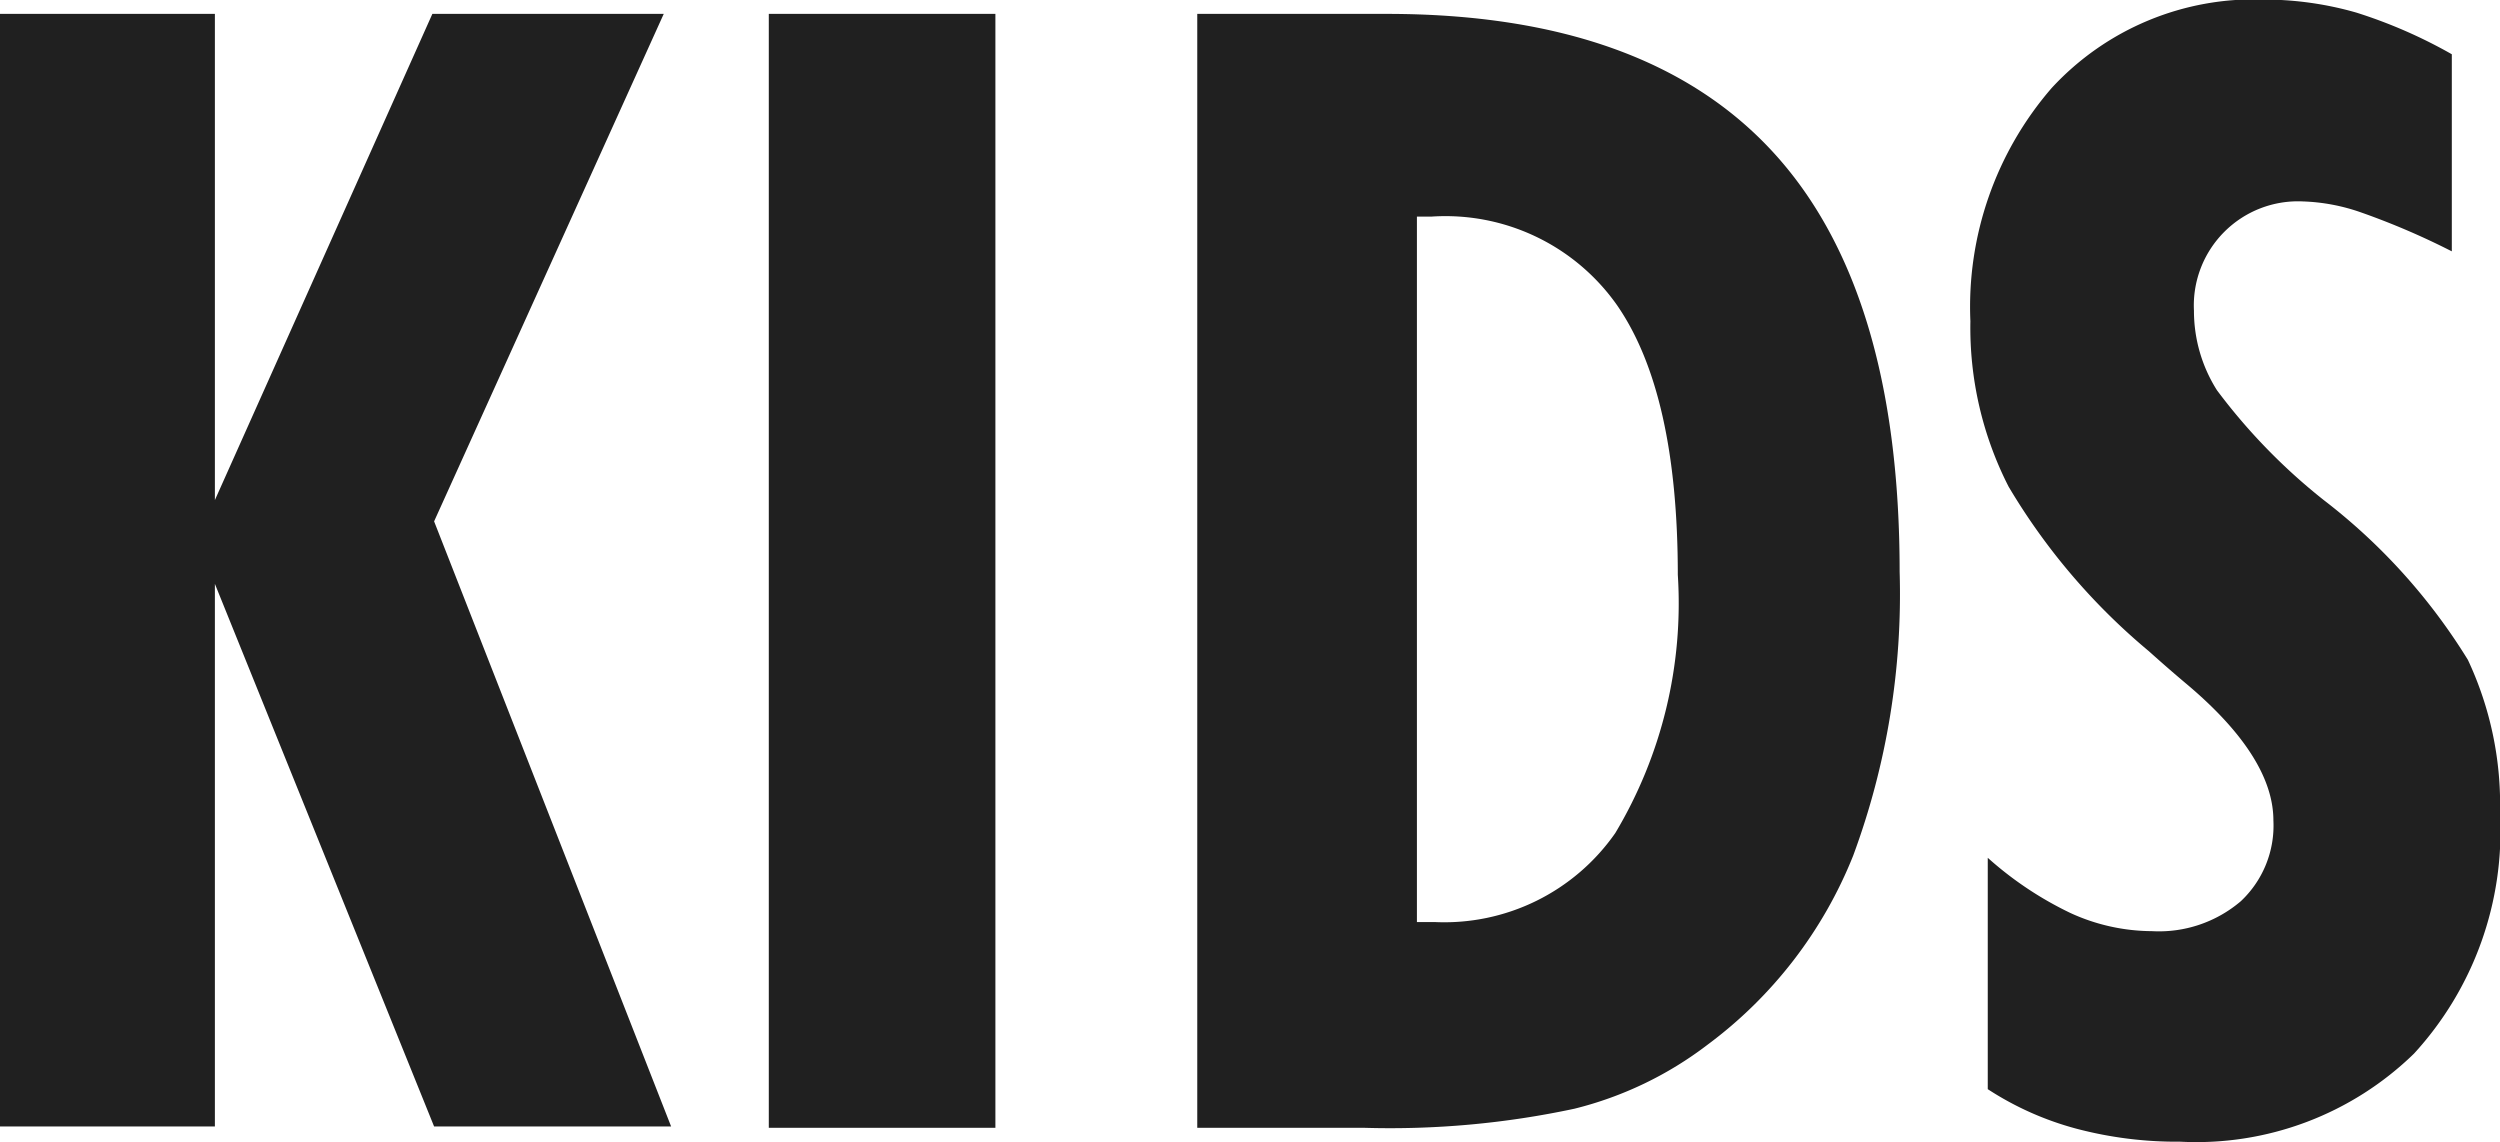<svg xmlns="http://www.w3.org/2000/svg" width="57.59" height="26.31" viewBox="0 0 57.59 26.31">
  <defs>
    <style>
      .cls-1 {
        fill: #202020;
        fill-rule: evenodd;
      }
    </style>
  </defs>
  <path id="kids.svg" class="cls-1" d="M1900.17,5861.39v-12.5l5.05,12.5h5.46l-5.46-13.94,5.29-11.69h-5.33l-5.01,11.2v-11.2h-4.95v25.63h4.95Zm17.98,0.03v-25.66h-5.22v25.66h5.22Zm9.71-20.99h0.33a4.832,4.832,0,0,1,4.28,2.04q1.4,2.025,1.4,6.21a10.311,10.311,0,0,1-1.44,5.95,4.8,4.8,0,0,1-4.17,2.05h-0.4v-16.25Zm-1.22,20.99a20.274,20.274,0,0,0,4.85-.44,8.357,8.357,0,0,0,3.06-1.47,10.075,10.075,0,0,0,3.36-4.36,17.348,17.348,0,0,0,1.07-6.54q0-6.495-2.92-9.67t-8.87-3.18h-4.39v25.66h3.84Zm16.41,0.02a9.042,9.042,0,0,0,2.39.3,7.185,7.185,0,0,0,5.39-2.03,7.581,7.581,0,0,0,1.98-5.53,7.842,7.842,0,0,0-.74-3.54,13.661,13.661,0,0,0-3.32-3.68,13.637,13.637,0,0,1-2.46-2.53,3.417,3.417,0,0,1-.53-1.83,2.4,2.4,0,0,1,2.51-2.52,4.458,4.458,0,0,1,1.33.25,17.027,17.027,0,0,1,2.1.9v-4.54a11.324,11.324,0,0,0-2.2-.96,7.7,7.7,0,0,0-2.12-.3,6.34,6.34,0,0,0-4.9,2.04,7.7,7.7,0,0,0-1.87,5.37,8.048,8.048,0,0,0,.88,3.81,14.681,14.681,0,0,0,3.23,3.79c0.19,0.17.47,0.42,0.85,0.74,1.35,1.13,2.02,2.19,2.02,3.16a2.389,2.389,0,0,1-.75,1.86,2.906,2.906,0,0,1-2.05.69,4.541,4.541,0,0,1-1.88-.42,8.068,8.068,0,0,1-1.9-1.27v5.33A7.074,7.074,0,0,0,1943.05,5861.44Z" transform="translate(-1895.22 -5835.44)"/>
</svg>
